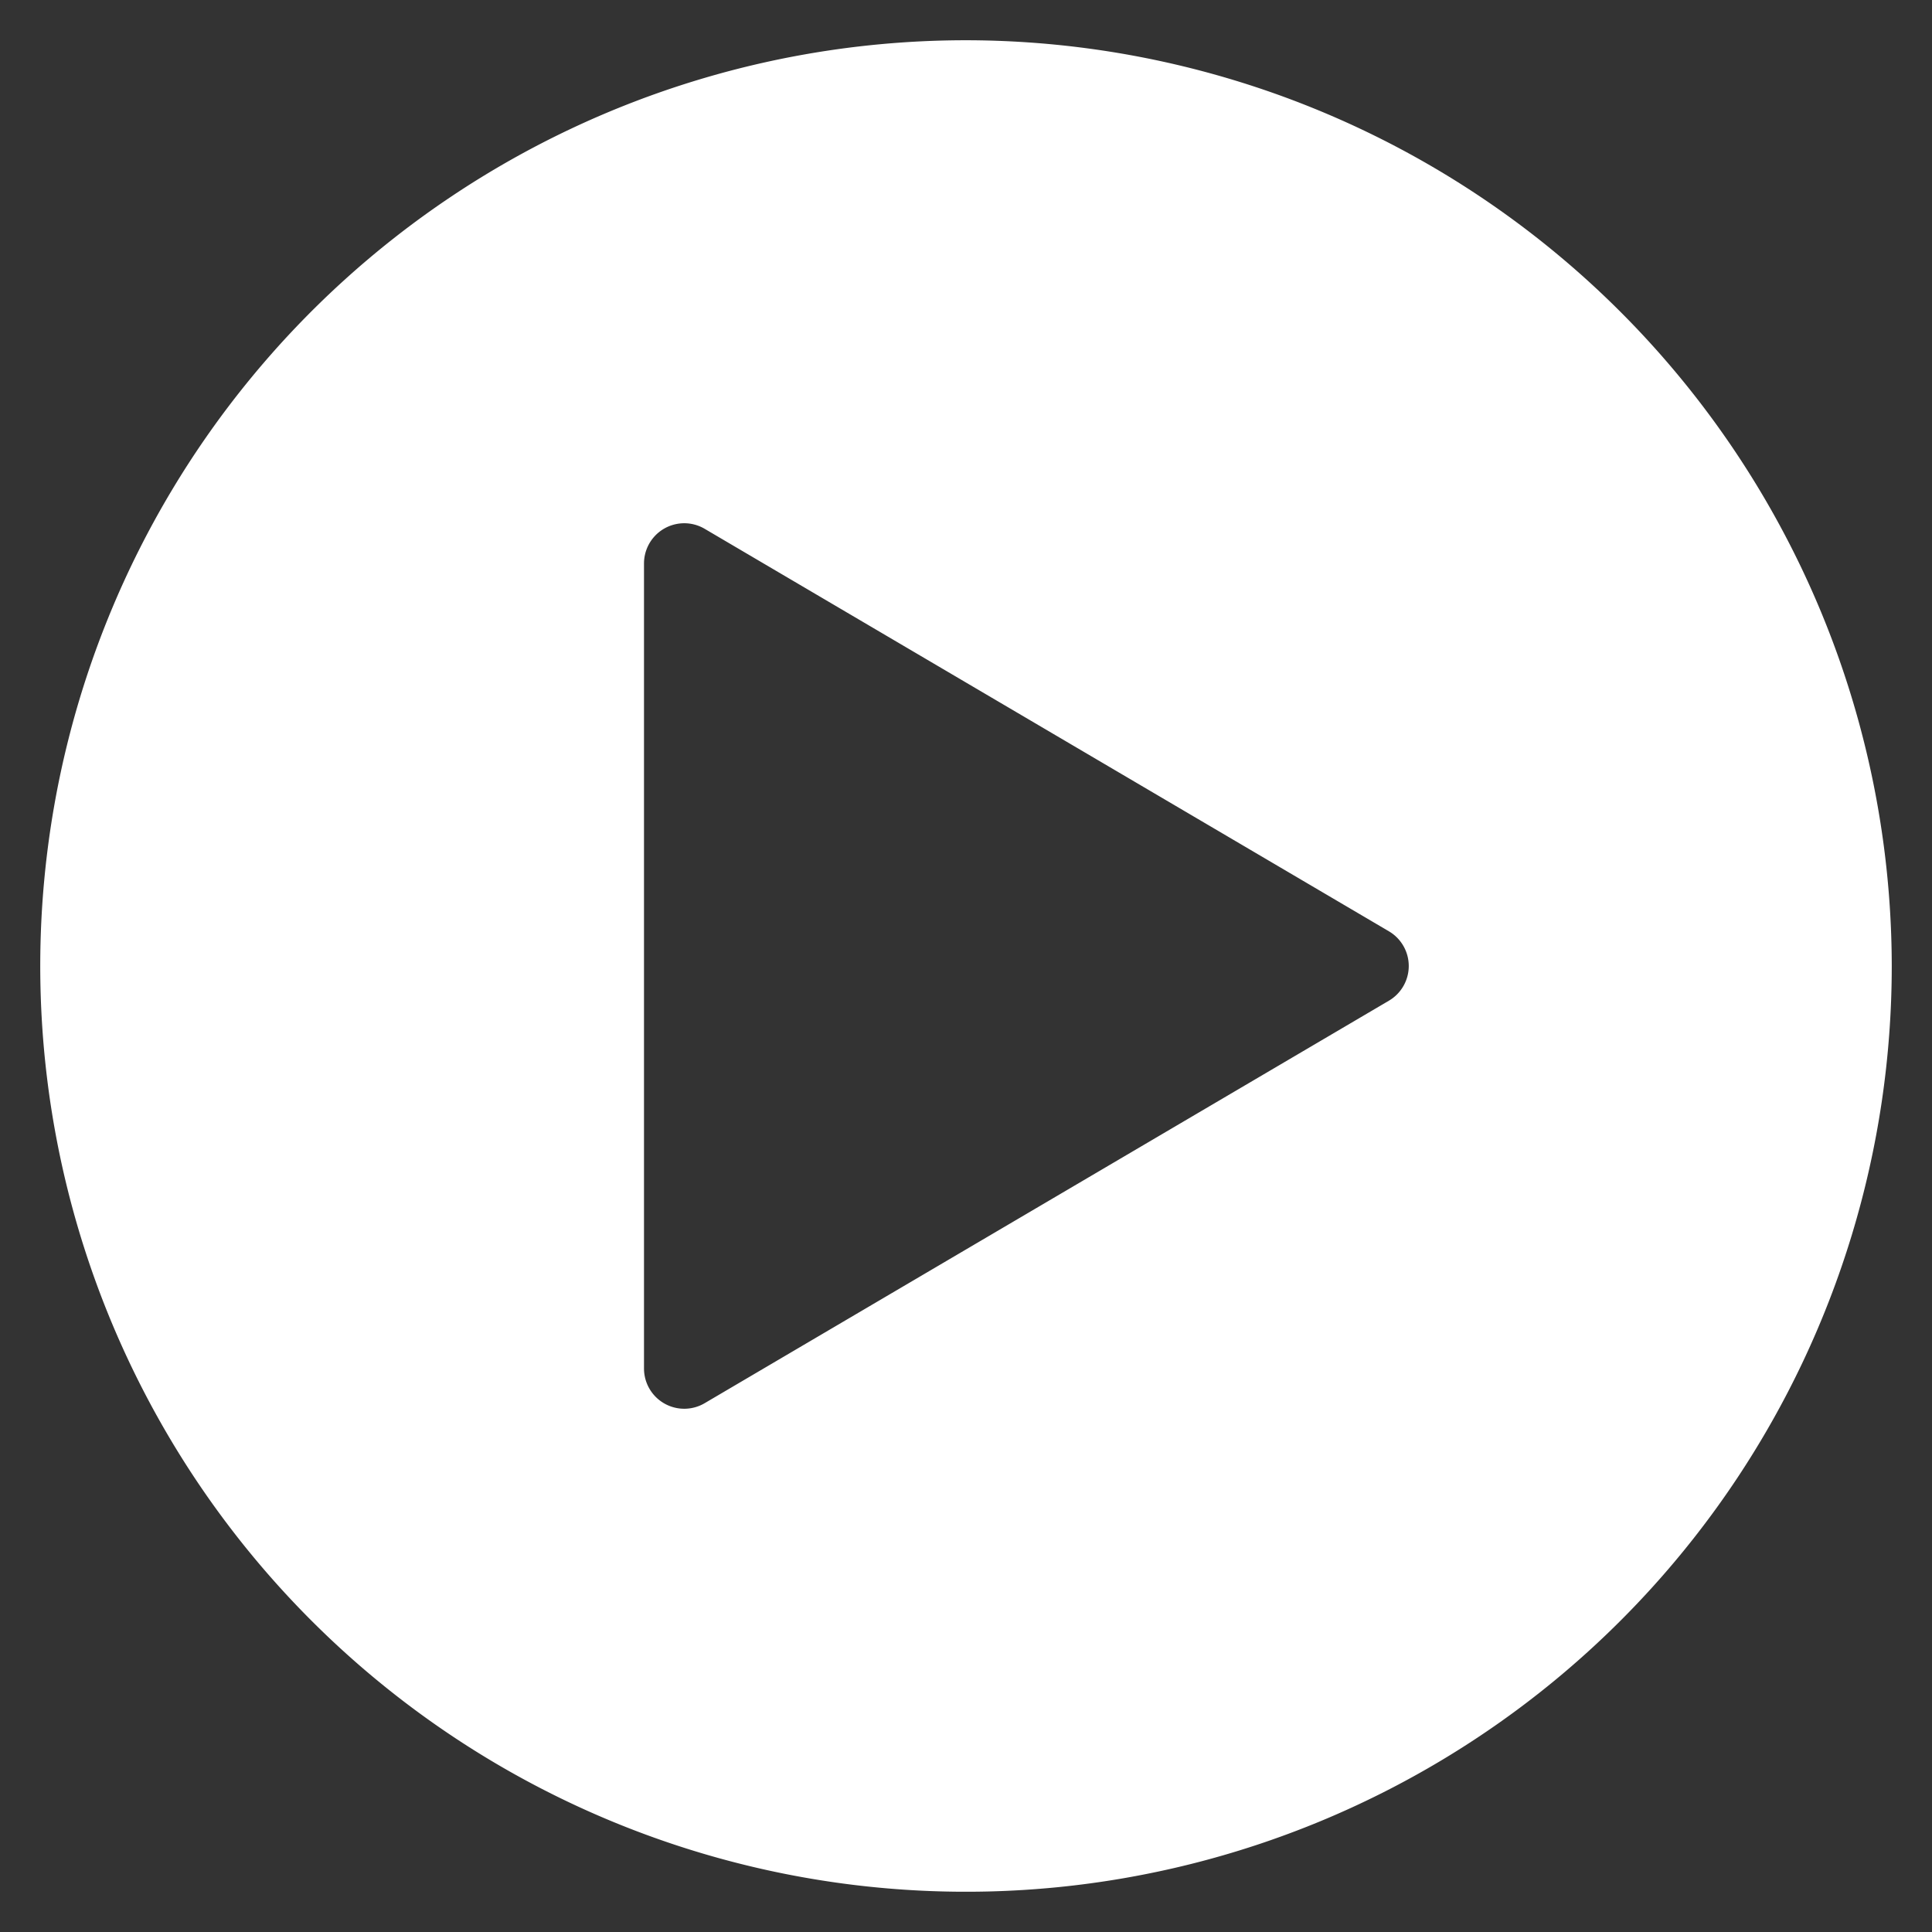 <svg xmlns="http://www.w3.org/2000/svg" width="48" height="48" viewBox="0 0 48 48"><rect x="0" y="0" width="48" height="48" fill="#333333" stroke="none"/><g class="nc-icon-wrapper" fill="#ffffff"><path d="M24,1A23,23,0,1,0,47,24,23.025,23.025,0,0,0,24,1ZM34.507,24.862l-17,10A1,1,0,0,1,16,34V14a1,1,0,0,1,1.507-.862l17,10a1,1,0,0,1,0,1.724Z" fill="#ffffff"/></g></svg>